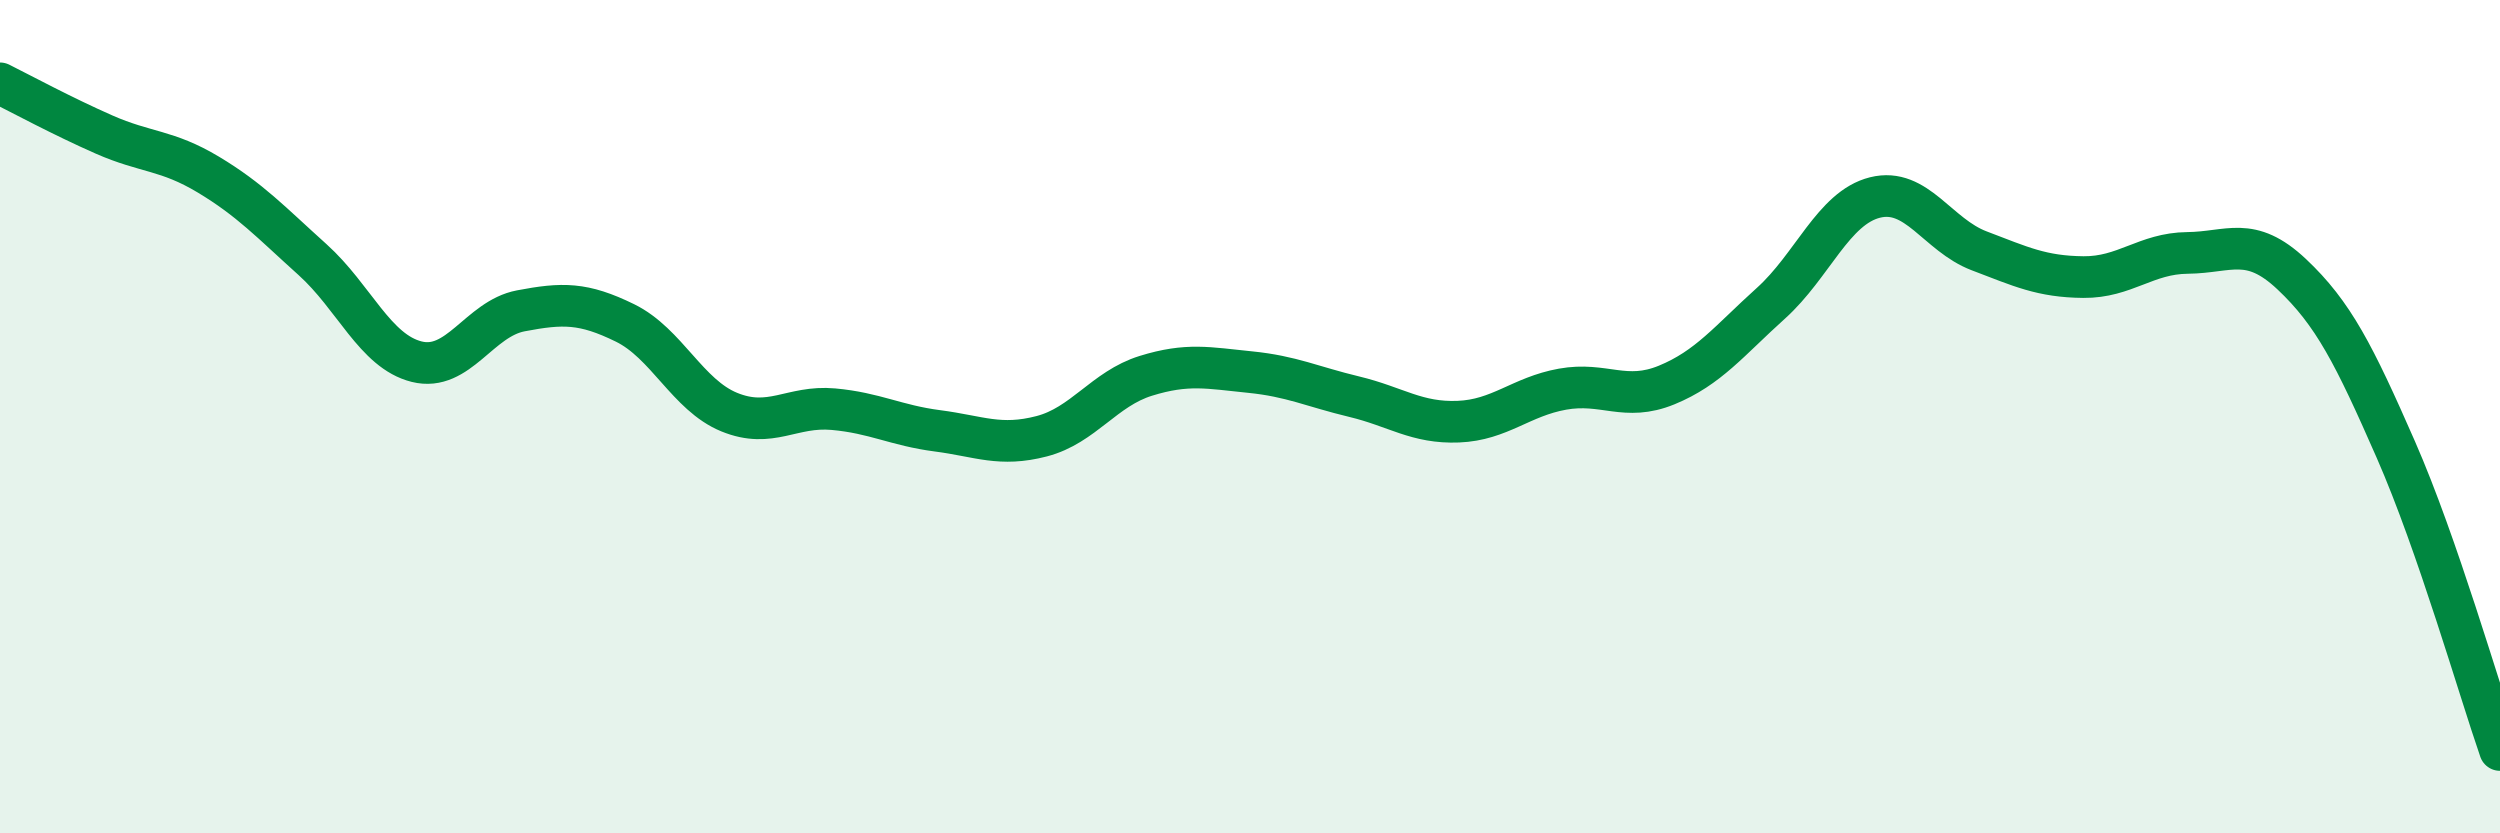 
    <svg width="60" height="20" viewBox="0 0 60 20" xmlns="http://www.w3.org/2000/svg">
      <path
        d="M 0,2 C 0.5,2.25 1.5,2.79 2.5,3.23 C 3.5,3.67 4,3.59 5,4.19 C 6,4.79 6.5,5.33 7.5,6.23 C 8.5,7.13 9,8.43 10,8.68 C 11,8.93 11.5,7.65 12.5,7.46 C 13.5,7.27 14,7.26 15,7.75 C 16,8.24 16.5,9.48 17.5,9.89 C 18.5,10.3 19,9.73 20,9.82 C 21,9.91 21.5,10.21 22.5,10.34 C 23.5,10.47 24,10.73 25,10.47 C 26,10.21 26.5,9.33 27.5,9.02 C 28.5,8.71 29,8.83 30,8.93 C 31,9.03 31.5,9.28 32.5,9.52 C 33.5,9.76 34,10.16 35,10.12 C 36,10.08 36.5,9.52 37.5,9.34 C 38.5,9.16 39,9.65 40,9.24 C 41,8.83 41.5,8.18 42.5,7.28 C 43.5,6.38 44,4.99 45,4.74 C 46,4.49 46.5,5.64 47.5,6.02 C 48.5,6.4 49,6.64 50,6.65 C 51,6.66 51.5,6.08 52.5,6.07 C 53.5,6.06 54,5.64 55,6.58 C 56,7.52 56.5,8.51 57.5,10.79 C 58.5,13.07 59.5,16.56 60,18L60 20L0 20Z"
        fill="#008740"
        opacity="0.1"
        stroke-linecap="round"
        stroke-linejoin="round"
      />
      <path
        d="M 0,2 C 0.5,2.25 1.5,2.79 2.5,3.23 C 3.5,3.67 4,3.59 5,4.19 C 6,4.79 6.5,5.33 7.5,6.23 C 8.5,7.13 9,8.43 10,8.68 C 11,8.93 11.5,7.65 12.5,7.46 C 13.5,7.27 14,7.26 15,7.75 C 16,8.24 16.5,9.48 17.5,9.89 C 18.5,10.3 19,9.73 20,9.82 C 21,9.91 21.5,10.21 22.5,10.34 C 23.5,10.47 24,10.73 25,10.47 C 26,10.21 26.5,9.33 27.5,9.02 C 28.5,8.71 29,8.83 30,8.93 C 31,9.03 31.5,9.28 32.5,9.52 C 33.5,9.76 34,10.16 35,10.12 C 36,10.08 36.5,9.52 37.5,9.34 C 38.5,9.16 39,9.65 40,9.24 C 41,8.83 41.5,8.18 42.5,7.28 C 43.5,6.38 44,4.99 45,4.74 C 46,4.49 46.5,5.64 47.5,6.02 C 48.5,6.4 49,6.64 50,6.65 C 51,6.66 51.5,6.08 52.5,6.07 C 53.5,6.06 54,5.64 55,6.58 C 56,7.52 56.5,8.51 57.5,10.79 C 58.5,13.07 59.5,16.56 60,18"
        stroke="#008740"
        stroke-width="1"
        fill="none"
        stroke-linecap="round"
        stroke-linejoin="round"
      />
    </svg>
  
